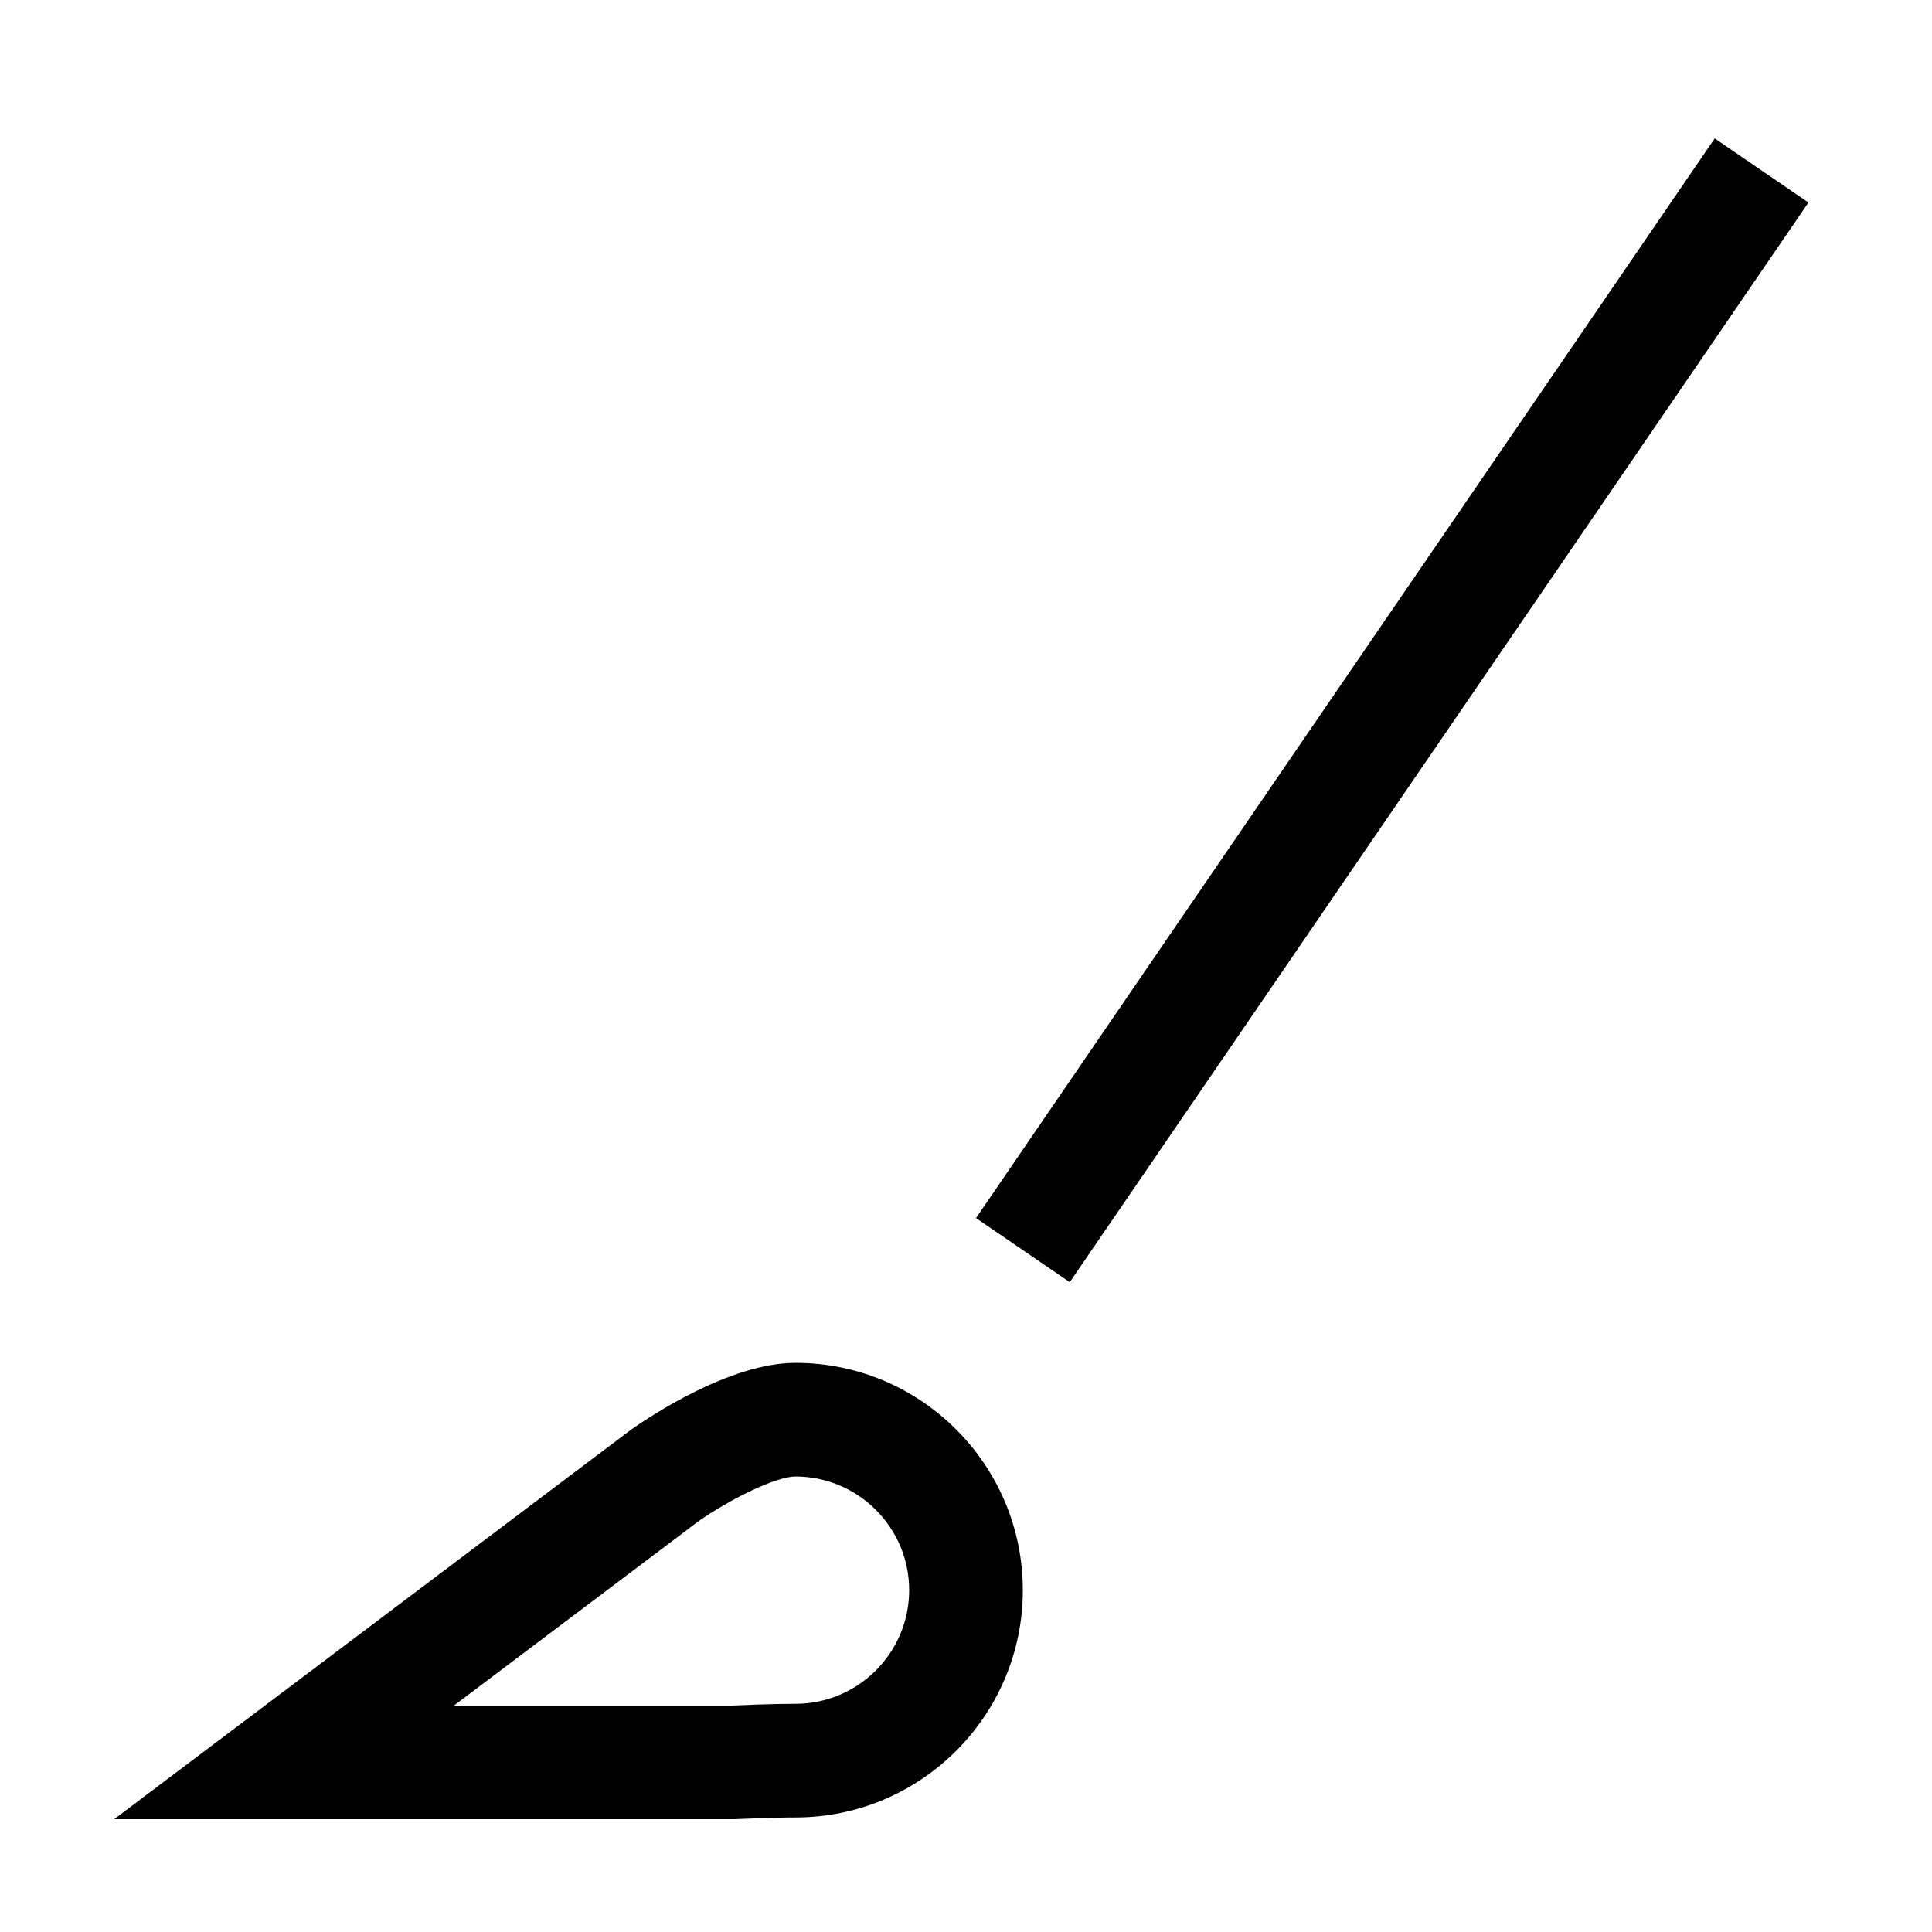 <?xml version="1.0" encoding="utf-8"?>

<!DOCTYPE svg PUBLIC "-//W3C//DTD SVG 1.1//EN" "http://www.w3.org/Graphics/SVG/1.1/DTD/svg11.dtd">

<svg width="800px" height="800px" viewBox="0 0 17 17" version="1.1" xmlns="http://www.w3.org/2000/svg" xmlns:xlink="http://www.w3.org/1999/xlink">
	<path d="M15.913 1.782l-6.5 9.5-0.825-0.564 6.5-9.5 0.825 0.564zM9 13.992c0 1.103-0.897 2-2 2-0.203 0-0.538 0.015-0.541 0.015h-5.454l4.553-3.431c0.15-0.104 0.859-0.584 1.442-0.584 1.103 0 2 0.897 2 2zM8 13.992c0-0.551-0.449-1-1-1-0.175 0-0.582 0.203-0.853 0.393l-2.153 1.623h2.433c0.063-0.003 0.376-0.016 0.573-0.016 0.551 0 1-0.449 1-1z" fill="#000000" />
</svg>